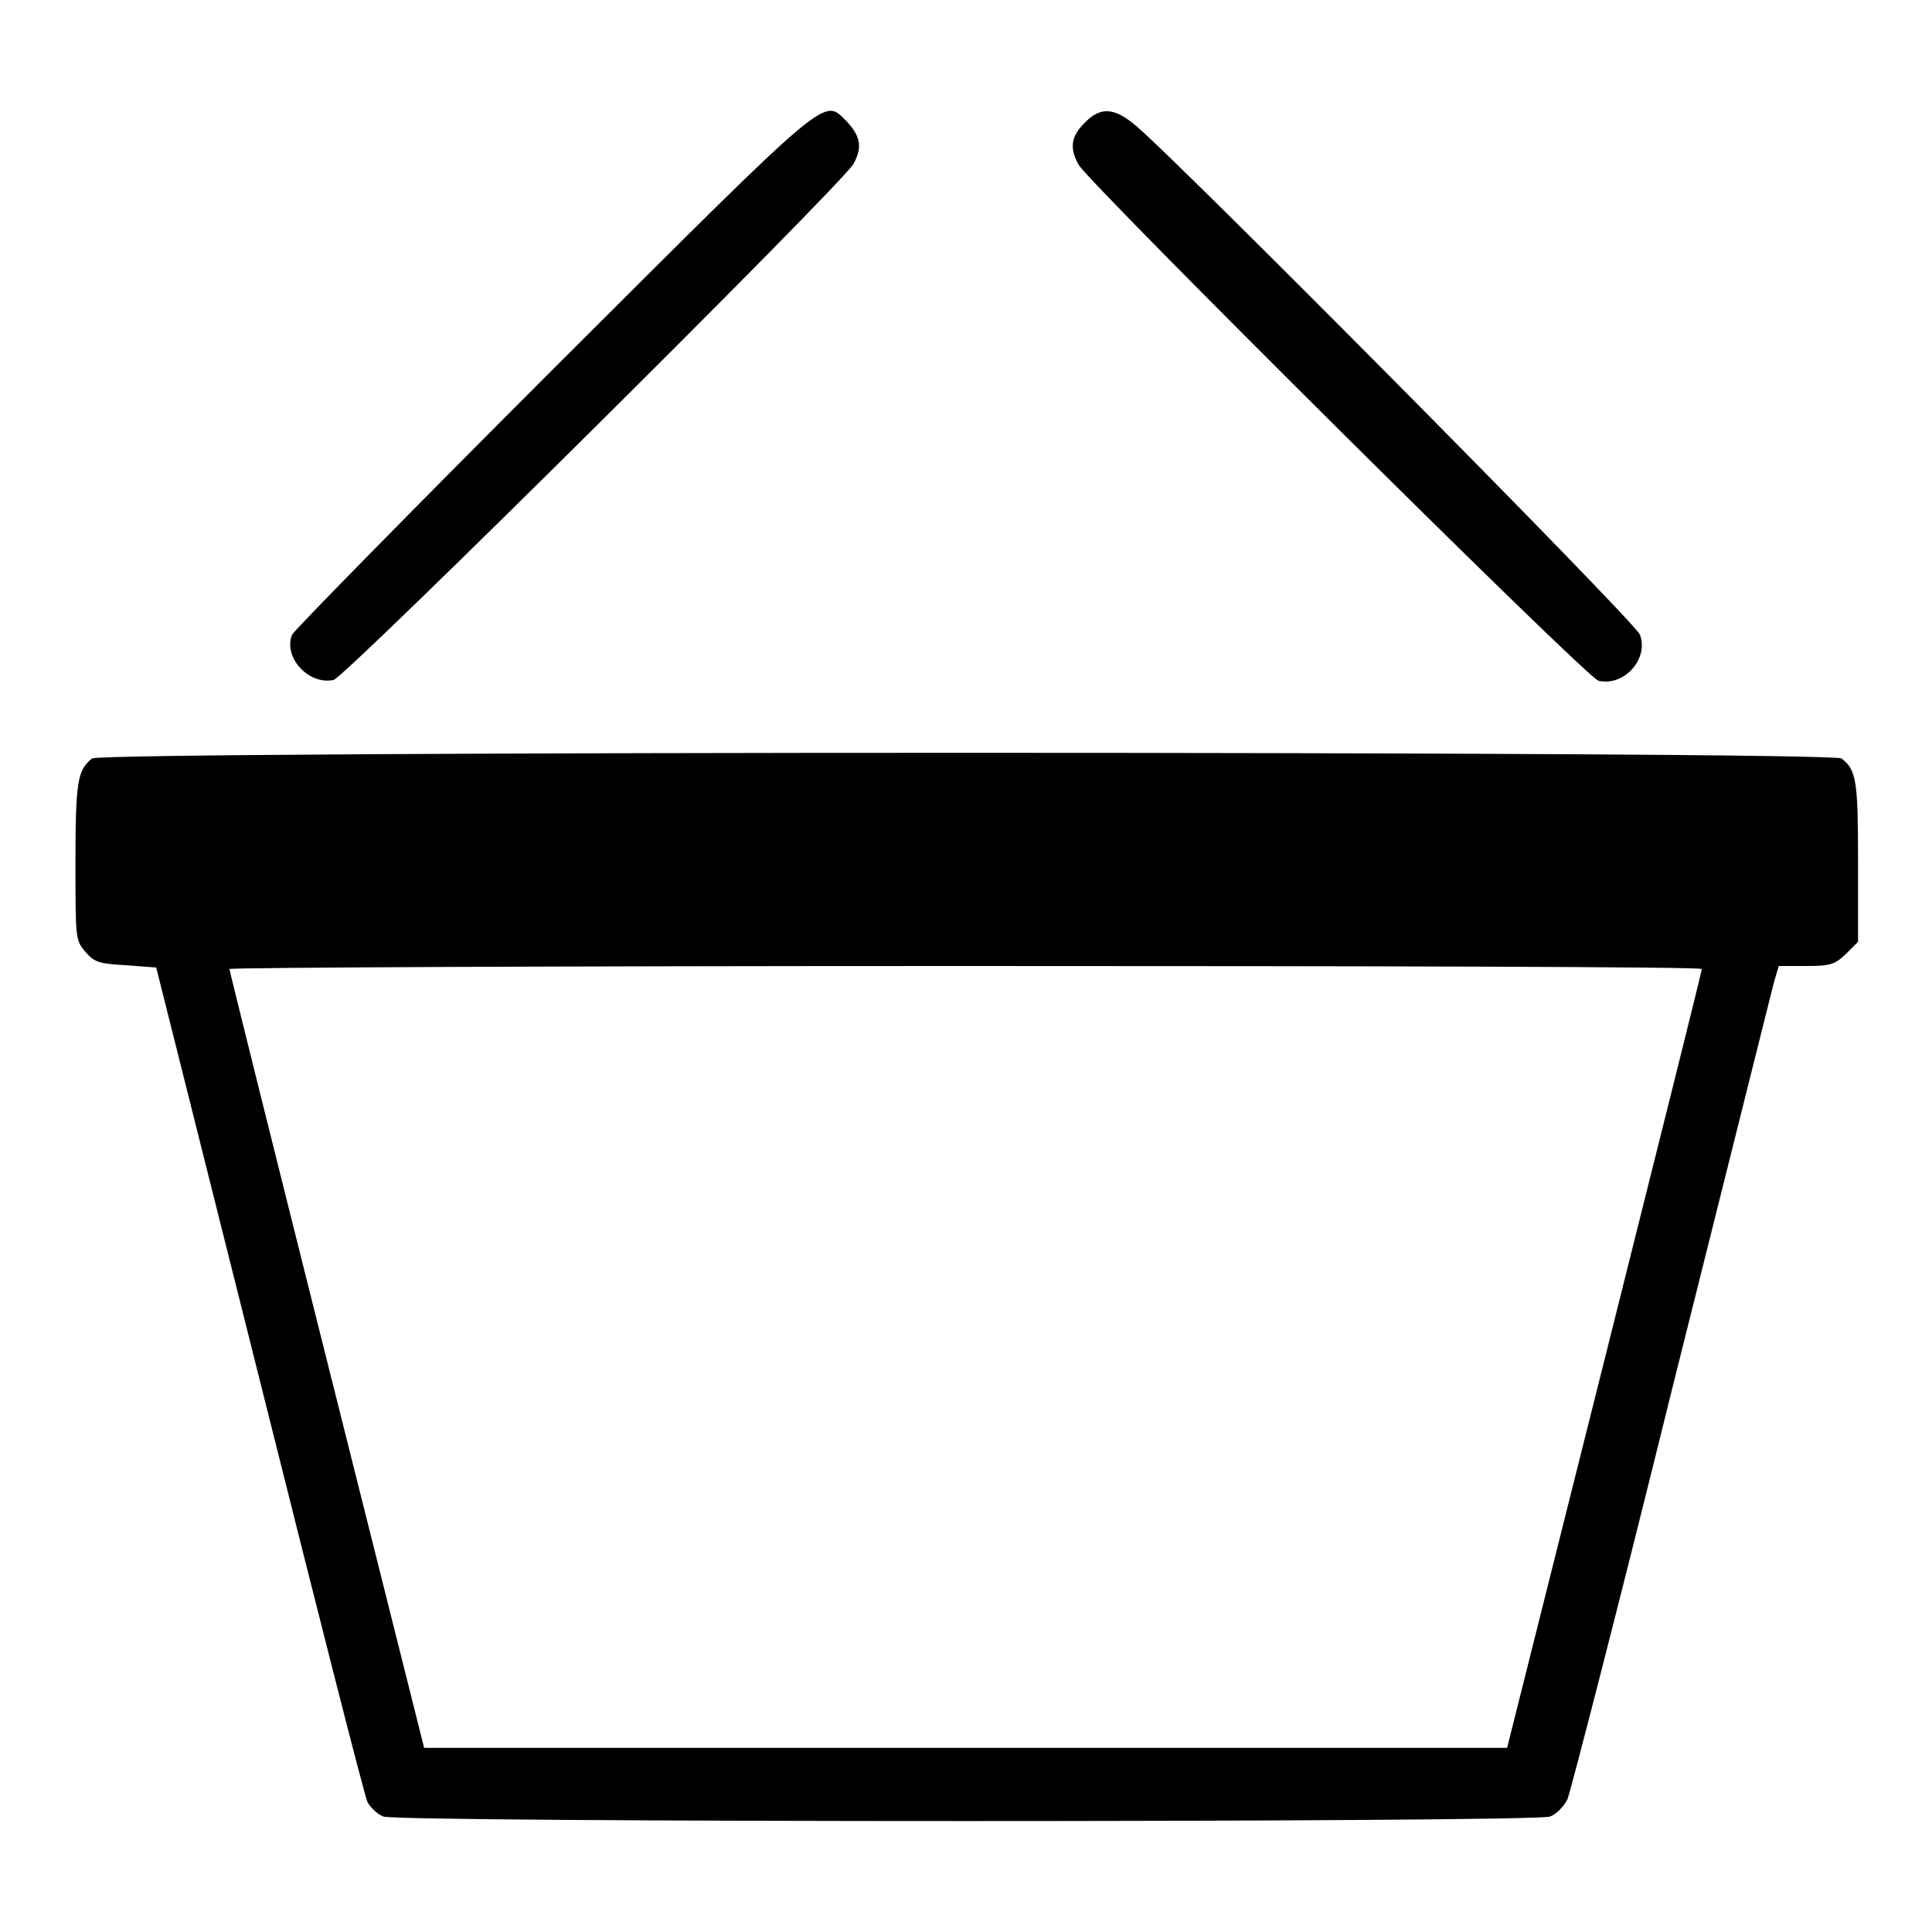 <?xml version="1.0" encoding="utf-8"?>
<!-- Svg Vector Icons : http://www.onlinewebfonts.com/icon -->
<!DOCTYPE svg PUBLIC "-//W3C//DTD SVG 1.1//EN" "http://www.w3.org/Graphics/SVG/1.1/DTD/svg11.dtd">
<svg version="1.1" xmlns="http://www.w3.org/2000/svg" xmlns:xlink="http://www.w3.org/1999/xlink" x="0px" y="0px" viewBox="0 0 256 256" enable-background="new 0 0 256 256" xml:space="preserve">
<g><g><g><path fill="#000000" d="M73.4,48.8C54.6,67.6,39,83.5,38.7,84.1c-1.2,3,2.2,6.7,5.5,6c1.6-0.4,67.5-65.8,68.9-68.4c1.2-2.2,0.9-3.6-0.8-5.5C109,13,110.9,11.4,73.4,48.8z"/><path fill="#000000" d="M143.7,16.3c-1.8,1.8-2,3.3-0.8,5.5c1.4,2.5,67.3,68,68.9,68.4c3.4,0.8,6.7-2.9,5.5-6.1c-0.6-1.7-63.2-64.8-67.1-67.7C147.5,14.2,145.7,14.2,143.7,16.3z"/><path fill="#000000" d="M12.2,100.5c-1.9,1.5-2.2,3-2.2,13.6c0,10.3,0,10.5,1.3,12c1.2,1.4,1.8,1.6,5.4,1.8l4,0.3l13.7,54.6c7.5,30,13.9,55.2,14.3,56c0.4,0.7,1.3,1.6,2.1,1.9c1.9,0.8,152.7,0.8,154.6,0c0.8-0.3,1.8-1.3,2.3-2.3c0.4-1,6.7-25.3,13.8-54.1c7.2-28.7,13.3-53.2,13.6-54.3l0.6-2h3.6c3.3,0,3.8-0.2,5.3-1.6l1.6-1.6v-10.6c0-10.7-0.2-12.2-2.2-13.7C242.6,99.5,13.4,99.5,12.2,100.5z M225.5,128.4c0,0.3-5.8,23.5-12.9,51.8l-12.9,51.4H128H56.2l-12.9-51.4c-7.1-28.3-12.9-51.6-12.9-51.8c0-0.2,43.9-0.4,97.5-0.4C181.7,128,225.5,128.1,225.5,128.4z"/></g></g></g>
</svg>
